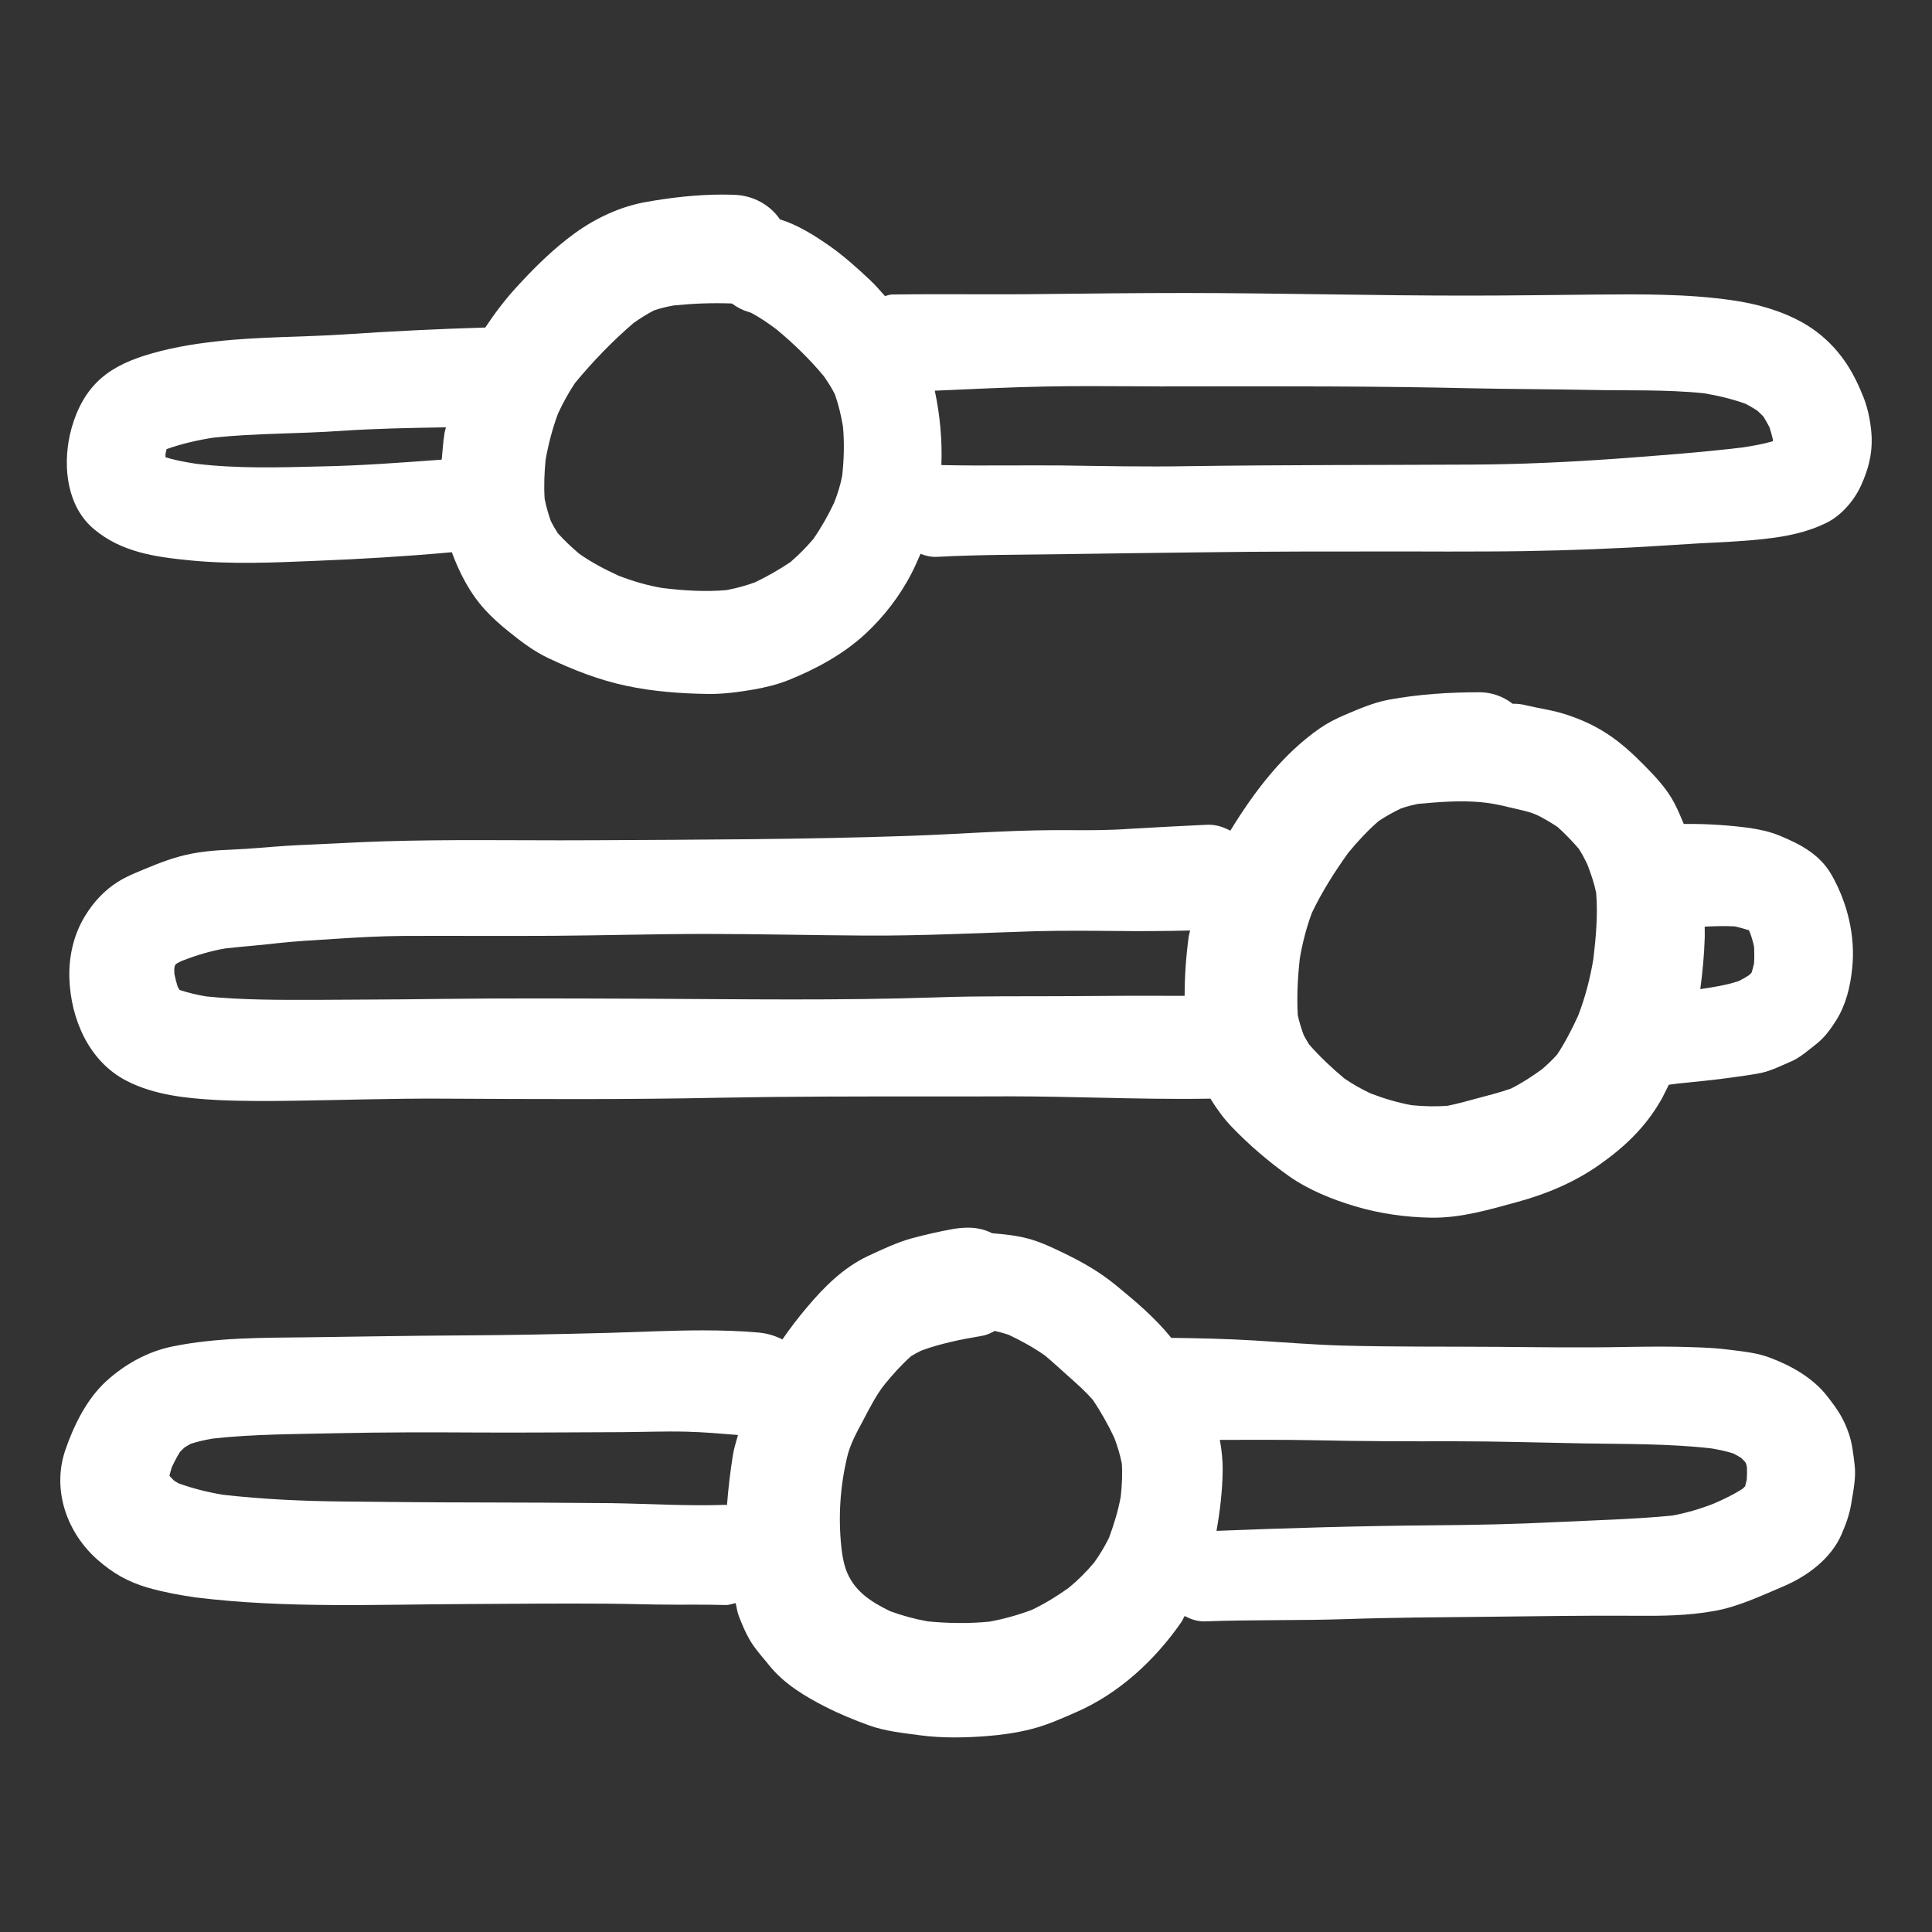 <?xml version="1.0" encoding="UTF-8"?> <svg xmlns="http://www.w3.org/2000/svg" version="1.1" id="designs" width="800px" height="800px" viewBox="0 0 32 32"><rect x="0" y="0" width="32" height="32" fill="#333333" stroke="none"/><style type="text/css"> .sketchy_een{fill:#111918;} </style><path class="sketchy_een" d="M30.869,6.589c-0.114-0.287-0.24-0.535-0.44-0.772c-0.161-0.19-0.359-0.355-0.578-0.477 c-0.357-0.198-0.754-0.308-1.155-0.366c-0.752-0.109-1.512-0.101-2.27-0.095c-0.69,0.006-1.38,0.017-2.07,0.017 c-1.572,0.002-3.146-0.042-4.718-0.043c-0.775,0-1.551,0.008-2.328,0.017c-0.392,0.006-0.787,0.004-1.179,0.004 c-0.452-0.002-0.905-0.002-1.357,0.004c-0.041,0-0.078,0.019-0.117,0.025c-0.079-0.09-0.158-0.181-0.243-0.261 c-0.213-0.201-0.436-0.401-0.673-0.568c-0.256-0.178-0.523-0.347-0.823-0.441c-0.163-0.239-0.44-0.394-0.749-0.406 c-0.068-0.002-0.136-0.004-0.204-0.004c-0.427,0-0.852,0.049-1.273,0.124c-0.417,0.075-0.82,0.263-1.163,0.51 C9.164,4.121,8.85,4.433,8.547,4.765c-0.188,0.206-0.356,0.428-0.509,0.66C7.262,5.448,6.489,5.486,5.715,5.538 C5.005,5.585,4.296,5.575,3.588,5.654C3.171,5.701,2.776,5.768,2.375,5.896C2.078,5.993,1.805,6.123,1.586,6.35 c-0.225,0.233-0.361,0.547-0.43,0.859C1.039,7.748,1.113,8.395,1.56,8.767c0.454,0.38,1.012,0.458,1.582,0.514 c0.694,0.07,1.398,0.037,2.094,0.008C5.98,9.26,6.725,9.215,7.467,9.148c0.006,0,0.01-0.003,0.016-0.003 c0.128,0.348,0.299,0.678,0.549,0.953c0.126,0.138,0.266,0.262,0.413,0.378c0.198,0.159,0.403,0.314,0.634,0.423 c0.417,0.198,0.847,0.366,1.299,0.461c0.434,0.093,0.903,0.128,1.347,0.134c0.254,0.004,0.51-0.031,0.76-0.074 c0.196-0.035,0.388-0.081,0.574-0.155c0.454-0.182,0.915-0.432,1.274-0.766c0.31-0.287,0.574-0.632,0.768-1.008 c0.052-0.101,0.098-0.211,0.146-0.318c0.086,0.034,0.177,0.055,0.274,0.05c0.704-0.037,1.409-0.035,2.113-0.045 c0.733-0.01,1.467-0.021,2.2-0.029C21,9.132,22.165,9.134,23.33,9.134c0.436,0.002,0.874,0.002,1.312,0 c0.779-0.002,1.557-0.025,2.336-0.064C27.364,9.051,27.75,9.022,28.137,9c0.366-0.019,0.729-0.033,1.091-0.074 c0.37-0.042,0.706-0.107,1.041-0.275c0.238-0.122,0.448-0.37,0.556-0.611c0.116-0.256,0.184-0.5,0.176-0.787 C30.993,7.042,30.948,6.79,30.869,6.589z M3.253,7.682C3.08,7.656,2.907,7.625,2.74,7.573c0-0.02,0.001-0.039,0.002-0.059 C2.747,7.489,2.753,7.464,2.76,7.438c0.254-0.089,0.515-0.149,0.78-0.19c0.693-0.073,1.392-0.062,2.088-0.11 c0.585-0.04,1.171-0.051,1.758-0.06c-0.007,0.036-0.02,0.07-0.025,0.106c-0.023,0.143-0.03,0.286-0.045,0.429 c-0.672,0.05-1.342,0.1-2.016,0.113C4.619,7.743,3.931,7.763,3.253,7.682z M13.95,7.876c-0.029,0.155-0.076,0.302-0.133,0.448 c-0.1,0.213-0.213,0.413-0.347,0.605c-0.116,0.137-0.242,0.263-0.378,0.381c-0.188,0.126-0.383,0.238-0.587,0.335 c-0.153,0.056-0.311,0.099-0.472,0.129c-0.354,0.031-0.705,0.008-1.057-0.034c-0.253-0.042-0.492-0.113-0.729-0.204 c-0.229-0.105-0.446-0.219-0.652-0.363C9.469,9.066,9.348,8.953,9.238,8.83c-0.042-0.064-0.08-0.131-0.115-0.2 C9.081,8.51,9.046,8.388,9.021,8.263C9.007,8.044,9.016,7.827,9.038,7.609C9.085,7.35,9.151,7.095,9.243,6.848 c0.082-0.175,0.173-0.342,0.28-0.503c0.294-0.355,0.622-0.697,0.972-0.996c0.108-0.076,0.22-0.147,0.338-0.208 c0.107-0.037,0.216-0.062,0.328-0.082c0.32-0.032,0.639-0.045,0.963-0.032c0.08,0.062,0.173,0.11,0.275,0.14 c0.014,0.005,0.028,0.009,0.042,0.014c0.146,0.078,0.285,0.173,0.418,0.273c0.283,0.233,0.549,0.492,0.784,0.774 c0.068,0.097,0.132,0.196,0.185,0.302c0.061,0.172,0.103,0.352,0.134,0.532C13.987,7.334,13.979,7.606,13.95,7.876z M28.873,7.41 c-0.7,0.084-1.406,0.136-2.11,0.188c-0.787,0.056-1.578,0.093-2.367,0.097c-1.568,0.008-3.135,0.004-4.705,0.026 c-0.713,0.013-1.427-0.002-2.142-0.012c-0.293-0.002-0.587,0-0.878,0c-0.361,0.002-0.72,0.002-1.079-0.006 c0.016-0.414-0.023-0.829-0.109-1.232c0.61-0.027,1.22-0.057,1.829-0.069c0.496-0.01,0.994-0.006,1.489-0.004 c0.279,0.002,0.56,0.004,0.839,0.002c1.574-0.002,3.146-0.006,4.718,0.031c0.649,0.014,1.299,0.014,1.948,0.027 c0.642,0.014,1.28-0.01,1.919,0.056c0.235,0.039,0.463,0.094,0.687,0.174c0.067,0.035,0.132,0.072,0.195,0.114 c0.035,0.032,0.069,0.065,0.102,0.099c0.036,0.058,0.068,0.116,0.099,0.176c0.022,0.067,0.041,0.135,0.057,0.205 c0,0.009,0,0.018,0,0.026C29.203,7.356,29.039,7.383,28.873,7.41z M29.038,13.721c-0.021-0.003-0.042-0.005-0.063-0.008 c-0.008-0.001-0.015-0.002-0.023-0.003C28.981,13.713,29.009,13.717,29.038,13.721z M1.413,15.164 c-0.192,0.31-0.275,0.675-0.264,1.035c0.021,0.675,0.322,1.384,0.95,1.704c0.452,0.233,0.985,0.289,1.485,0.316 c0.419,0.021,0.841,0.019,1.26,0.013c0.83-0.011,1.661-0.04,2.491-0.035c1.524,0.008,3.051,0.017,4.575-0.015 c1.157-0.022,2.315-0.022,3.474-0.021c0.452,0,0.907,0,1.361-0.002c0.485,0,0.973,0.012,1.458,0.022 c0.614,0.014,1.229,0.027,1.845,0.016c0.104,0.167,0.219,0.328,0.354,0.468c0.287,0.299,0.611,0.576,0.948,0.816 c0.322,0.227,0.725,0.39,1.099,0.5c0.409,0.122,0.843,0.182,1.268,0.188c0.492,0.004,0.958-0.136,1.427-0.264 c0.483-0.132,0.946-0.329,1.357-0.62c0.415-0.293,0.76-0.624,1.014-1.07c0.045-0.08,0.083-0.166,0.126-0.248 c0.044-0.006,0.088-0.012,0.132-0.018c0.313-0.033,0.627-0.061,0.938-0.106c0.153-0.021,0.308-0.042,0.459-0.072 c0.169-0.037,0.333-0.12,0.492-0.188c0.157-0.066,0.302-0.198,0.432-0.299c0.13-0.104,0.229-0.242,0.318-0.382 c0.163-0.26,0.235-0.56,0.266-0.863c0.056-0.533-0.076-1.076-0.337-1.541c-0.192-0.341-0.51-0.51-0.855-0.653 c-0.173-0.072-0.335-0.105-0.511-0.132c-0.336-0.044-0.661-0.066-0.999-0.066c-0.028,0-0.055,0-0.083,0 c-0.002,0-0.003,0.001-0.004,0.001c-0.051-0.119-0.099-0.239-0.16-0.353c-0.124-0.235-0.312-0.434-0.498-0.622 c-0.19-0.192-0.382-0.37-0.611-0.519c-0.233-0.153-0.49-0.264-0.758-0.343c-0.192-0.056-0.388-0.081-0.58-0.128 c-0.076-0.02-0.153-0.028-0.229-0.027c-0.153-0.119-0.344-0.19-0.548-0.19c-0.001,0-0.002,0-0.004,0 c-0.504,0-1.006,0.033-1.502,0.124c-0.254,0.048-0.492,0.153-0.727,0.252c-0.145,0.062-0.283,0.132-0.411,0.221 c-0.621,0.431-1.088,1.052-1.483,1.696c-0.11-0.059-0.229-0.099-0.358-0.099c-0.013,0-0.025,0-0.038,0.001 c-0.43,0.021-0.859,0.042-1.287,0.068c-0.32,0.023-0.64,0.023-0.958,0.021c-0.101,0-0.202,0-0.302,0 c-0.795,0.004-1.593,0.068-2.388,0.095c-1.731,0.06-3.464,0.062-5.195,0.072c-0.382,0.002-0.762,0.002-1.142,0 c-1.033-0.004-2.068-0.008-3.096,0.05c-0.285,0.016-0.568,0.024-0.851,0.041c-0.306,0.019-0.609,0.052-0.917,0.064 c-0.293,0.011-0.587,0.035-0.872,0.114c-0.266,0.072-0.525,0.186-0.779,0.293c0.016-0.007,0.033-0.014,0.049-0.021 c-0.102,0.044-0.2,0.09-0.295,0.15C1.726,14.749,1.549,14.943,1.413,15.164z M28.966,15.407c0.005,0.009,0.009,0.018,0.014,0.026 c0.029,0.079,0.054,0.159,0.072,0.241c0.006,0.093,0.006,0.186,0.001,0.279c-0.011,0.051-0.023,0.101-0.039,0.15 c-0.003,0.005-0.006,0.01-0.009,0.015c-0.012,0.012-0.025,0.024-0.037,0.035c-0.054,0.036-0.11,0.067-0.168,0.096 c-0.203,0.068-0.423,0.102-0.638,0.134c0.039-0.286,0.065-0.573,0.074-0.859c0.002-0.059-0.002-0.117-0.001-0.176 c0.167-0.008,0.335-0.013,0.502-0.004C28.813,15.363,28.891,15.383,28.966,15.407z M21.529,15.876 c0.044-0.259,0.109-0.513,0.201-0.759c0.168-0.35,0.377-0.68,0.603-0.994c0.154-0.187,0.319-0.365,0.501-0.523 c0.118-0.079,0.24-0.147,0.367-0.208c0.097-0.034,0.193-0.059,0.292-0.078c0.342-0.03,0.687-0.059,1.03-0.028 c0.154,0.014,0.307,0.043,0.457,0.081c0.162,0.041,0.368,0.073,0.516,0.151c0.104,0.055,0.206,0.115,0.303,0.18 c0.124,0.11,0.241,0.234,0.35,0.359c0.054,0.084,0.101,0.172,0.143,0.262c0.059,0.152,0.111,0.305,0.145,0.465 c0.031,0.365-0.003,0.736-0.046,1.101c-0.054,0.324-0.135,0.634-0.252,0.939c-0.103,0.222-0.214,0.441-0.349,0.644 c-0.078,0.087-0.162,0.167-0.251,0.243c-0.164,0.119-0.333,0.229-0.514,0.32c-0.166,0.058-0.335,0.102-0.505,0.147 c-0.183,0.049-0.363,0.101-0.547,0.138c-0.197,0.014-0.391,0.009-0.588-0.01c-0.233-0.042-0.461-0.11-0.682-0.195 c-0.153-0.072-0.298-0.153-0.437-0.249c-0.205-0.171-0.405-0.359-0.581-0.56c-0.033-0.051-0.063-0.104-0.092-0.158 c-0.039-0.108-0.073-0.217-0.098-0.33C21.478,16.502,21.494,16.188,21.529,15.876z M2.896,15.996 c0.005-0.009,0.01-0.019,0.016-0.028c0.034-0.02,0.068-0.038,0.104-0.055c0.232-0.089,0.47-0.162,0.715-0.204 c0.331-0.038,0.665-0.058,0.996-0.104c-0.045,0.006-0.089,0.013-0.134,0.019c0.315-0.038,0.632-0.052,0.948-0.073 c0.384-0.025,0.766-0.047,1.148-0.049c0.442-0.002,0.886-0.002,1.328,0c0.38,0,0.76,0,1.14-0.002 c0.847-0.006,1.692-0.031,2.539-0.031c0.878,0,1.758,0.022,2.636,0.027c0.94,0.006,1.873-0.043,2.811-0.072 c0.448-0.012,0.898-0.008,1.349-0.004c0.406,0.005,0.813,0.002,1.22-0.008c-0.006,0.036-0.02,0.072-0.024,0.108 c-0.044,0.322-0.066,0.648-0.067,0.974c-0.607-0.003-1.212-0.001-1.82,0.005c-0.766,0.006-1.533-0.006-2.299,0.021 c-1.609,0.054-3.22,0.029-4.829,0.022c-1.15-0.004-2.301-0.01-3.449,0.004c-0.669,0.01-1.336,0.01-2.006,0.015 c-0.602,0.001-1.203,0.003-1.803-0.057c-0.151-0.026-0.297-0.06-0.441-0.107c-0.011-0.019-0.022-0.038-0.032-0.057 c-0.022-0.069-0.04-0.141-0.054-0.212c-0.001-0.03-0.002-0.061-0.001-0.091C2.889,16.023,2.892,16.01,2.896,15.996z M3.101,26.44 c0.047,0.006,0.094,0.012,0.14,0.018c0.032,0.004,0.063,0.009,0.095,0.013C3.258,26.46,3.18,26.45,3.101,26.44z M30.267,23.129 c-0.235-0.304-0.589-0.504-0.942-0.638c-0.215-0.083-0.442-0.105-0.671-0.134c-0.2-0.027-0.405-0.037-0.609-0.043 c-0.372-0.015-0.742-0.01-1.113-0.004c-0.715,0.014-1.427,0.004-2.142-0.002c-0.861-0.006-1.725,0.002-2.586-0.022 c-0.475-0.015-0.948-0.054-1.421-0.083c-0.461-0.028-0.922-0.038-1.383-0.044c-0.267-0.33-0.59-0.604-0.919-0.873 c-0.266-0.217-0.535-0.372-0.845-0.523c-0.184-0.089-0.372-0.18-0.568-0.237c-0.206-0.06-0.423-0.082-0.635-0.1 c-0.133-0.067-0.265-0.092-0.402-0.092c-0.083,0-0.169,0.009-0.257,0.024c-0.225,0.042-0.446,0.091-0.667,0.151 c-0.25,0.068-0.492,0.184-0.727,0.293c-0.409,0.192-0.727,0.51-1.014,0.851c-0.143,0.169-0.28,0.347-0.407,0.532 c-0.121-0.061-0.251-0.101-0.397-0.114c-0.306-0.027-0.612-0.036-0.919-0.036c-0.513,0-1.028,0.026-1.541,0.041 c-0.83,0.022-1.663,0.039-2.493,0.043C6.768,22.123,5.929,22.14,5.09,22.15c-0.744,0.008-1.508,0.002-2.239,0.153 c-0.407,0.083-0.785,0.295-1.089,0.572c-0.326,0.295-0.545,0.744-0.684,1.154c-0.219,0.657,0.033,1.365,0.543,1.81 c0.252,0.221,0.502,0.363,0.828,0.458c0.261,0.074,0.523,0.123,0.791,0.161c1.485,0.184,2.997,0.116,4.488,0.11 c0.775-0.004,1.551-0.012,2.326-0.006c0.359,0.002,0.717,0.016,1.076,0.016c0.097,0.002,0.196,0,0.295,0 c0.196,0,0.394,0,0.593,0.006c0.059,0.002,0.111-0.021,0.166-0.032c0.018,0.071,0.026,0.144,0.052,0.212 c0.05,0.13,0.107,0.267,0.178,0.391c0.091,0.159,0.225,0.301,0.339,0.444c0.24,0.293,0.585,0.502,0.919,0.671 c0.231,0.118,0.473,0.217,0.717,0.306c0.271,0.099,0.57,0.128,0.851,0.166c0.37,0.049,0.748,0.041,1.117,0.012 c0.242-0.019,0.485-0.054,0.721-0.114c0.256-0.064,0.5-0.173,0.742-0.279c0.713-0.31,1.305-0.859,1.745-1.491 c0.023-0.033,0.036-0.071,0.058-0.104c0.104,0.056,0.216,0.094,0.34,0.089c0.77-0.029,1.541-0.012,2.313-0.037 c0.781-0.027,1.564-0.031,2.344-0.039c0.82-0.008,1.638-0.023,2.458-0.017c0.442,0.004,0.878,0,1.314-0.079 c0.392-0.068,0.77-0.248,1.136-0.403c0.397-0.167,0.797-0.458,0.973-0.865c0.078-0.182,0.136-0.339,0.165-0.533 c0.033-0.202,0.078-0.417,0.052-0.622c-0.021-0.176-0.039-0.347-0.095-0.514C30.535,23.489,30.432,23.34,30.267,23.129z M10.132,24.897c-0.756-0.008-1.512-0.01-2.268-0.012c-0.713,0-1.427-0.008-2.142-0.015c-0.682-0.006-1.358-0.035-2.036-0.113 c-0.249-0.042-0.492-0.103-0.728-0.188c-0.024-0.014-0.048-0.028-0.072-0.043c-0.027-0.026-0.054-0.053-0.079-0.081l0-0.003 c0.011-0.049,0.025-0.099,0.041-0.147c0.04-0.084,0.084-0.168,0.134-0.248c0.023-0.024,0.046-0.047,0.071-0.07 c0.036-0.023,0.072-0.044,0.109-0.064c0.119-0.039,0.241-0.065,0.366-0.086c0.672-0.075,1.356-0.072,2.031-0.088 c0.783-0.017,1.566-0.017,2.351-0.012c0.791,0.004,1.582-0.004,2.375-0.006c0.359-0.002,0.723-0.017,1.084-0.008 c0.285,0.007,0.57,0.032,0.854,0.055c-0.028,0.108-0.065,0.215-0.083,0.326c-0.044,0.276-0.077,0.555-0.099,0.835 c-0.008,0-0.014-0.004-0.022-0.004C11.392,24.947,10.76,24.907,10.132,24.897z M18.563,24.79c-0.043,0.232-0.112,0.458-0.194,0.68 c-0.071,0.144-0.153,0.281-0.247,0.412c-0.129,0.153-0.268,0.292-0.422,0.418c-0.193,0.138-0.393,0.261-0.606,0.363 c-0.229,0.086-0.462,0.152-0.702,0.196c-0.338,0.034-0.687,0.029-1.026-0.004c-0.215-0.038-0.421-0.095-0.624-0.169 c-0.33-0.162-0.616-0.345-0.738-0.711c-0.039-0.117-0.057-0.24-0.07-0.363c-0.051-0.492-0.018-0.992,0.096-1.474 c0.052-0.221,0.155-0.403,0.262-0.604c0.108-0.204,0.22-0.431,0.366-0.611c0.134-0.164,0.277-0.322,0.434-0.462 c0.055-0.033,0.111-0.063,0.168-0.091c0.323-0.119,0.659-0.186,1-0.243c0.074-0.012,0.146-0.042,0.215-0.083 c0.078,0.017,0.155,0.039,0.231,0.064c0.208,0.098,0.413,0.211,0.601,0.343c0.141,0.117,0.274,0.243,0.41,0.363 c0.131,0.116,0.265,0.236,0.382,0.37c0.135,0.199,0.257,0.416,0.359,0.634c0.052,0.138,0.094,0.278,0.123,0.422 C18.593,24.423,18.583,24.606,18.563,24.79z M28.932,24.506c-0.008,0.038-0.017,0.075-0.027,0.112 c-0.013,0.013-0.027,0.026-0.04,0.039c-0.149,0.096-0.31,0.174-0.472,0.244c-0.231,0.092-0.459,0.158-0.699,0.202 c-0.631,0.061-1.266,0.076-1.896,0.107c-0.69,0.035-1.38,0.049-2.072,0.054c-1.192,0.01-2.384,0.044-3.577,0.092 c0.059-0.329,0.097-0.662,0.102-0.988c0.003-0.175-0.015-0.349-0.047-0.519c0.524,0,1.048-0.005,1.572,0.006 c0.773,0.017,1.545,0.019,2.318,0.017c0.704,0,1.409,0.022,2.113,0.035c0.712,0.012,1.43,0.003,2.139,0.083 c0.122,0.021,0.244,0.046,0.364,0.084c0.044,0.023,0.088,0.048,0.13,0.074c0.022,0.021,0.043,0.043,0.064,0.065 c0.006,0.01,0.012,0.019,0.017,0.029c0.005,0.02,0.01,0.039,0.014,0.059C28.938,24.369,28.936,24.437,28.932,24.506z" style="fill: rgb(255, 255, 255);"></path></svg> 